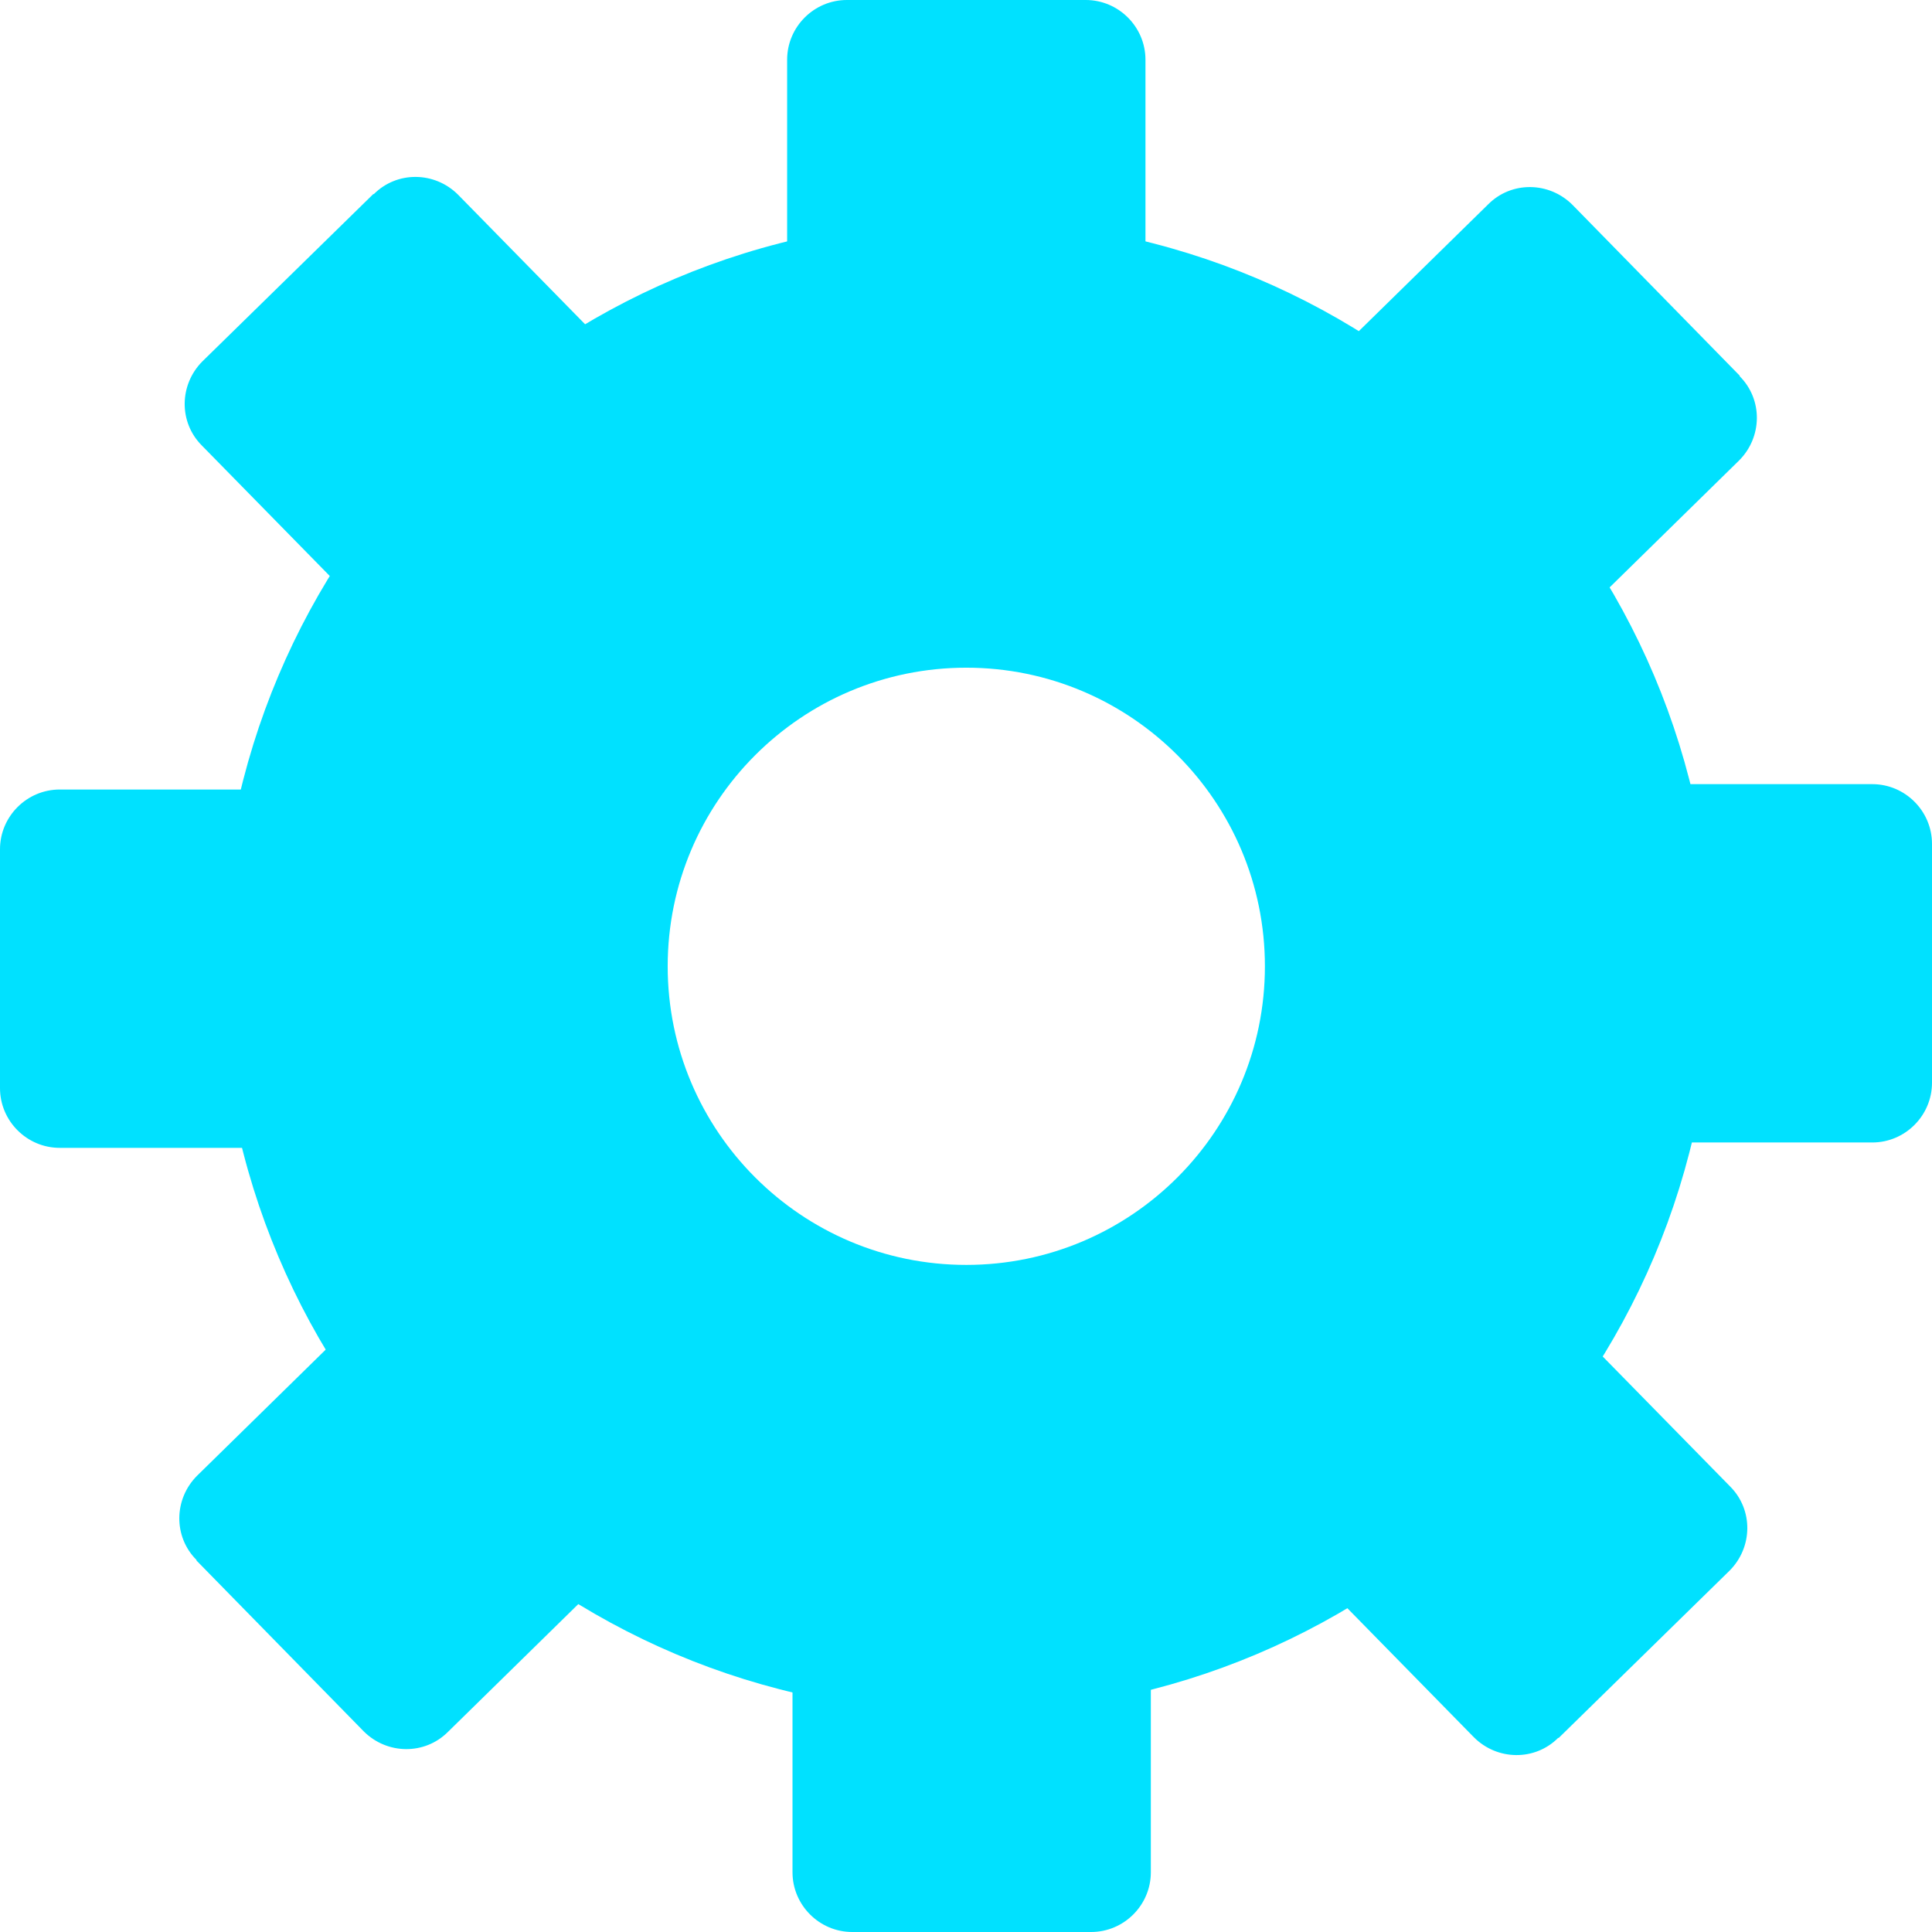 <?xml version="1.0" encoding="UTF-8"?>
<svg id="Layer_1" data-name="Layer 1" xmlns="http://www.w3.org/2000/svg" viewBox="0 0 32.35 32.35">
  <defs>
    <style>
      .cls-1 {
        fill: #00e1ff;
      }
    </style>
  </defs>
  <path class="cls-1" d="M19.18,6h-6V1c0-.55.45-1,1-1h4c.55,0,1,.45,1,1v5ZM14.27,32.35h4c.55,0,1-.45,1-1v-5h-6v5c0,.55.45,1,1,1ZM32.35,18.13v-4c0-.55-.45-1-1-1h-5v6h5c.55,0,1-.45,1-1ZM0,14.22v4c0,.55.45,1,1,1h5v-6H1c-.55,0-1,.45-1,1ZM29.13,6.29l-2.8-2.86c-.39-.39-1.02-.4-1.41-.01l-3.57,3.5,4.2,4.29,3.57-3.5c.39-.39.4-1.02.01-1.41ZM3.29,26.13l2.8,2.86c.39.39,1.02.4,1.41.01l3.57-3.5-4.2-4.29-3.57,3.5c-.39.39-.4,1.02-.01,1.41ZM26.1,29.1l2.86-2.8c.39-.39.4-1.02.01-1.41l-3.5-3.57-4.29,4.2,3.5,3.57c.39.39,1.02.4,1.41.01ZM6.25,3.25l-2.86,2.8c-.39.39-.4,1.02-.01,1.41l3.5,3.57,4.29-4.2-3.5-3.57c-.39-.39-1.02-.4-1.41-.01Z"/>
  <path class="cls-1" d="M28.68,16.18c0,6.9-5.6,12.5-12.5,12.5S3.68,23.08,3.68,16.18,9.27,3.68,16.18,3.68s12.5,5.6,12.5,12.5ZM16.18,11.18c-2.76,0-5,2.24-5,5s2.24,5,5,5,5-2.24,5-5-2.24-5-5-5Z"/>
</svg>